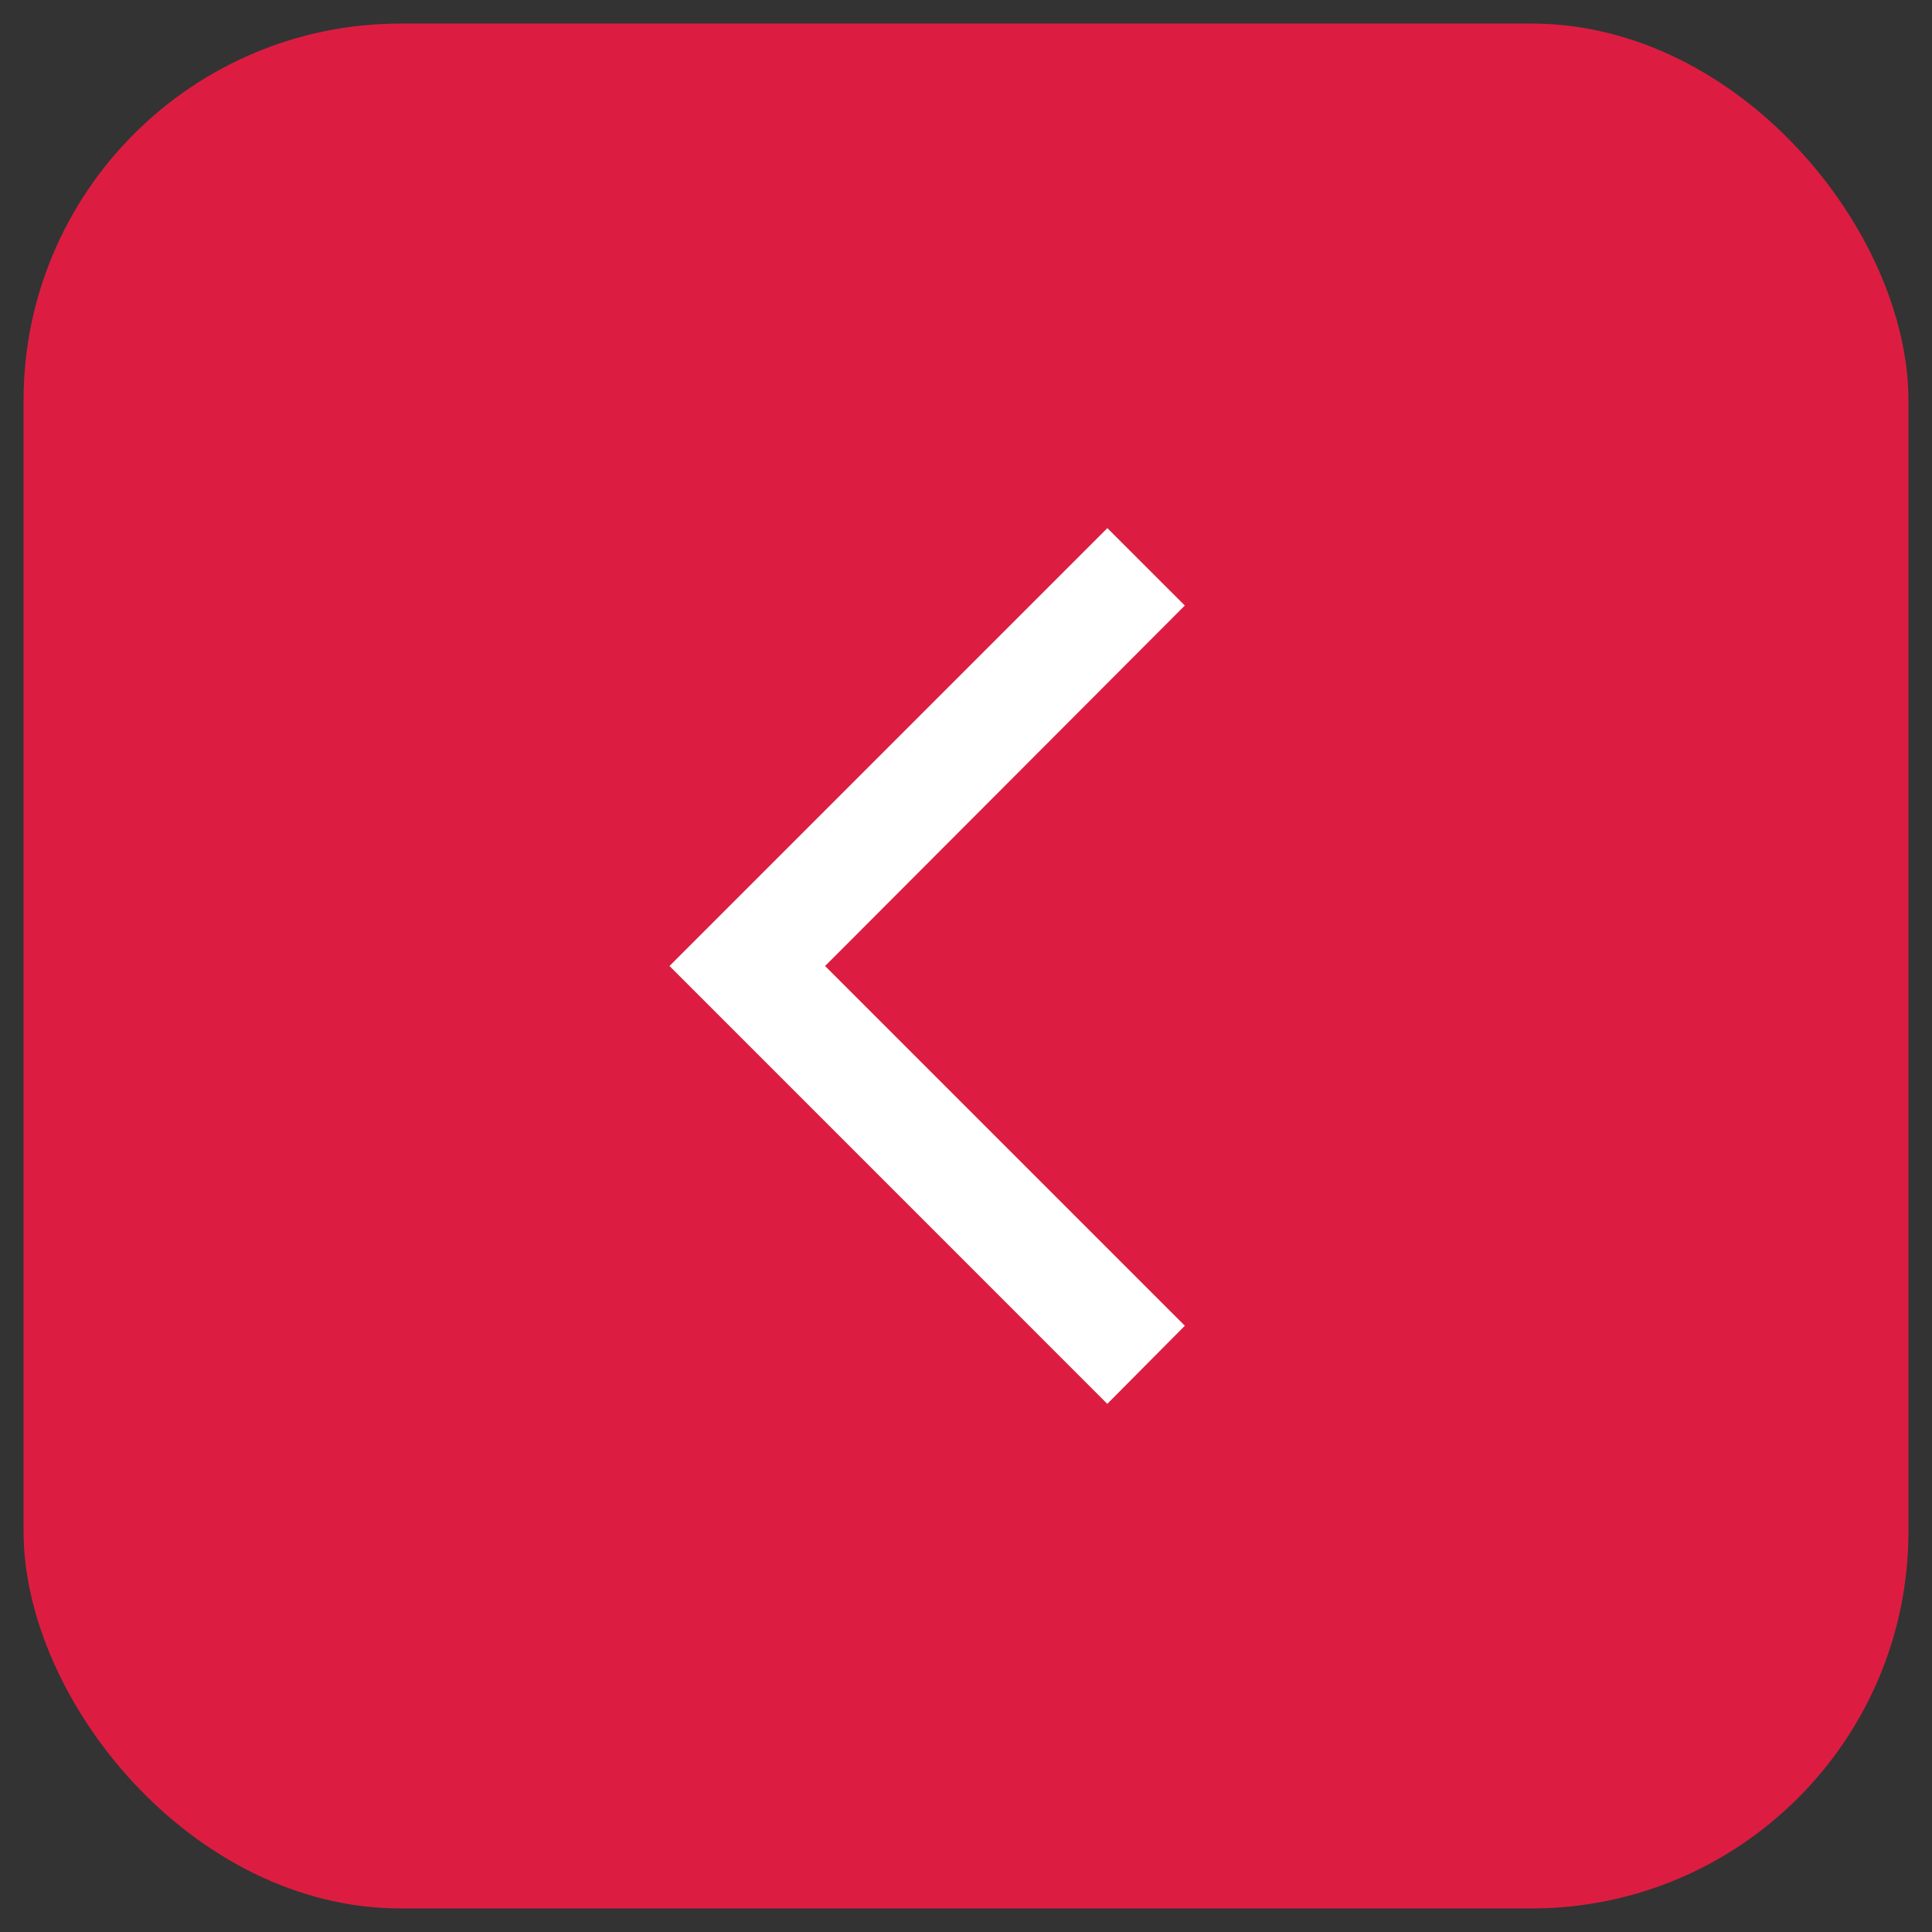 <svg width="41" height="41" viewBox="0 0 41 41" fill="none" xmlns="http://www.w3.org/2000/svg">
<rect x="0" y="0" width="41" height="41" fill="#333333" stroke="none"/>
<rect x="0.5" y="0.5" width="40" height="40" rx="8" fill="#DC1D41"/>
<path d="M18.04 20.323L17.863 20.5L18.04 20.677L25.497 28.134L23.499 30.146L13.854 20.5L23.5 10.854L25.497 12.85L18.04 20.323Z" fill="white" stroke="#DC1D41" stroke-width="0.5"/>
</svg>
